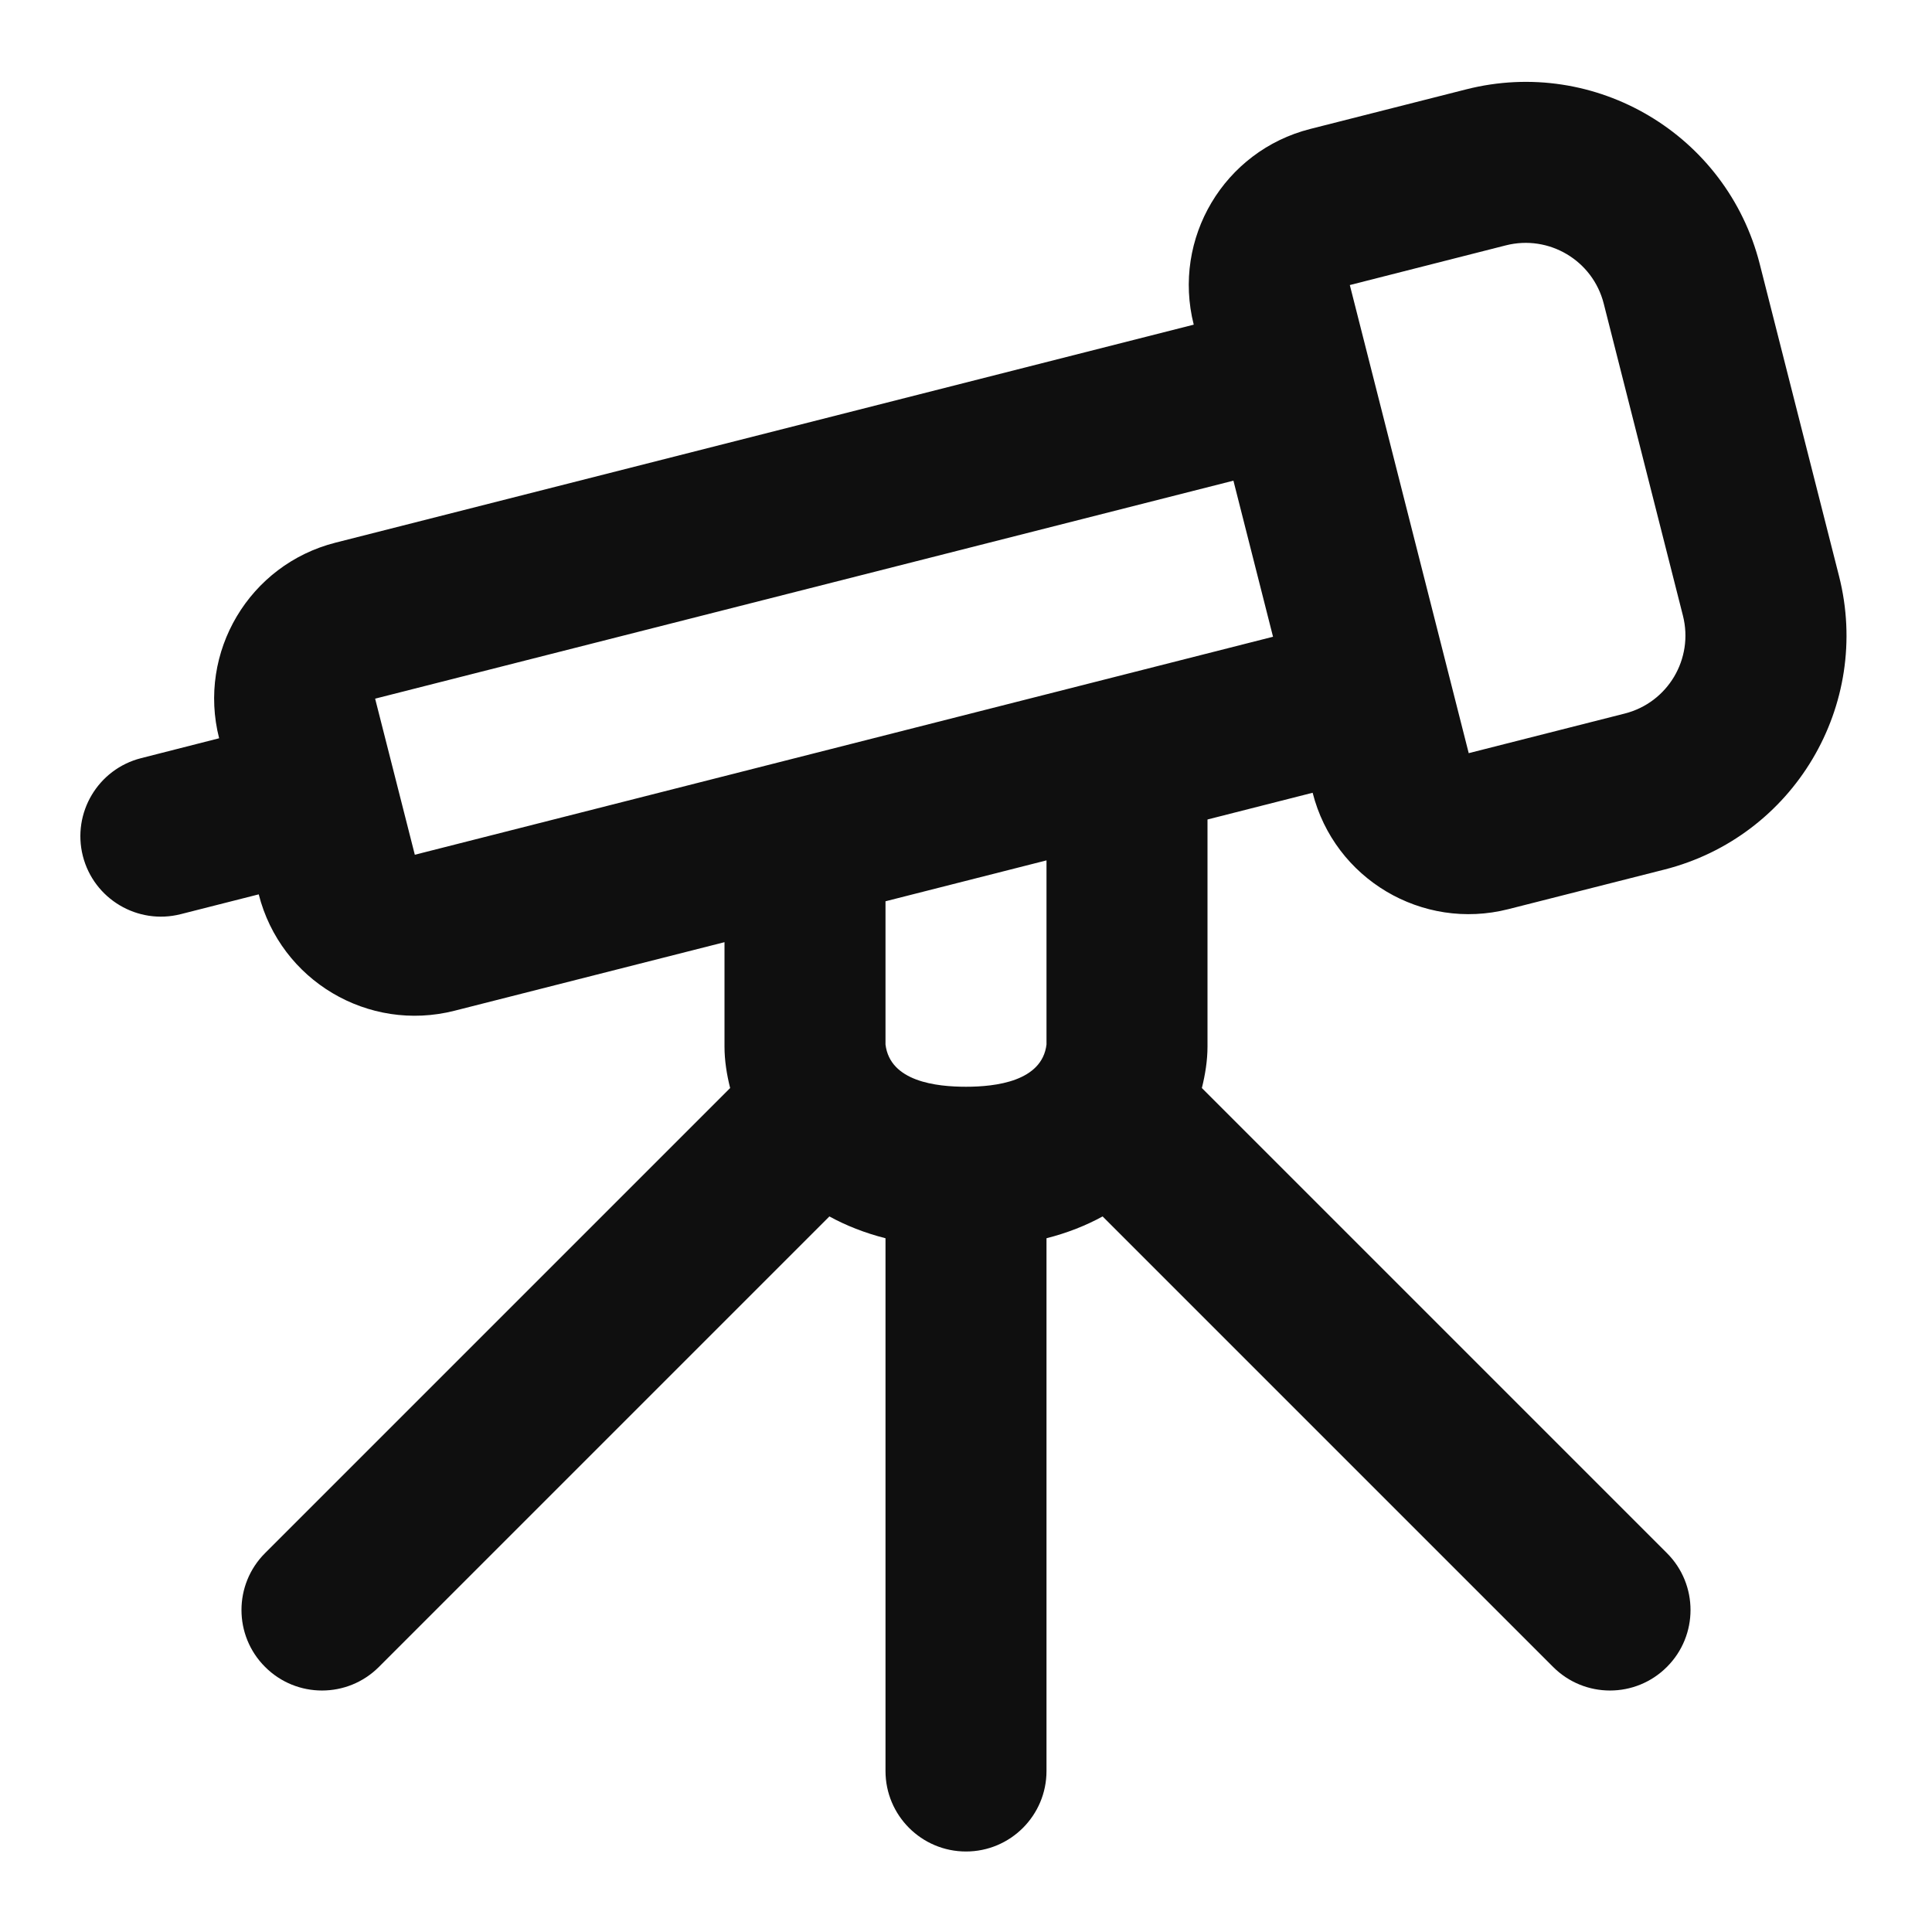 <?xml version="1.0" encoding="utf-8"?><!-- Скачано с сайта svg4.ru / Downloaded from svg4.ru -->
<svg width="800px" height="800px" viewBox="0 0 24 24" fill="none" xmlns="http://www.w3.org/2000/svg">
<path fill-rule="evenodd" clip-rule="evenodd" d="M14.829 4.033L4.168 6.741C3.097 7.013 2.45 8.101 2.722 9.171L1.753 9.418C1.217 9.554 0.894 10.098 1.029 10.633C1.165 11.168 1.71 11.492 2.245 11.356L3.214 11.11C3.486 12.181 4.574 12.828 5.645 12.556L9 11.704L9 13.001C9 13.175 9.028 13.348 9.07 13.516L3.293 19.293C2.902 19.683 2.902 20.317 3.293 20.707C3.683 21.098 4.317 21.098 4.707 20.707L10.303 15.111C10.509 15.224 10.741 15.316 11 15.382V22C11 22.552 11.448 23 12 23C12.552 23 13 22.552 13 22V15.382C13.259 15.316 13.491 15.224 13.697 15.111L19.293 20.707C19.683 21.098 20.317 21.098 20.707 20.707C21.098 20.317 21.098 19.683 20.707 19.293L14.93 13.516C14.972 13.347 15 13.174 15 13V10.18L16.306 9.848C16.578 10.919 17.667 11.566 18.737 11.294L20.676 10.802C22.282 10.394 23.253 8.762 22.845 7.156L21.86 3.279C21.452 1.673 19.82 0.702 18.214 1.11L16.276 1.602C15.205 1.874 14.558 2.962 14.829 4.033ZM18.706 3.048L16.768 3.541L18.245 9.356L20.183 8.864C20.719 8.728 21.042 8.184 20.906 7.648L19.922 3.771C19.786 3.236 19.242 2.912 18.706 3.048ZM15.814 7.91L15.322 5.971L4.66 8.679L5.153 10.618L15.814 7.91ZM11 11.196V12.975C11.056 13.437 11.634 13.5 12 13.5C12.366 13.5 12.945 13.434 13 12.975V10.688L11 11.196Z" fill="#0F0F0F"/>
</svg>